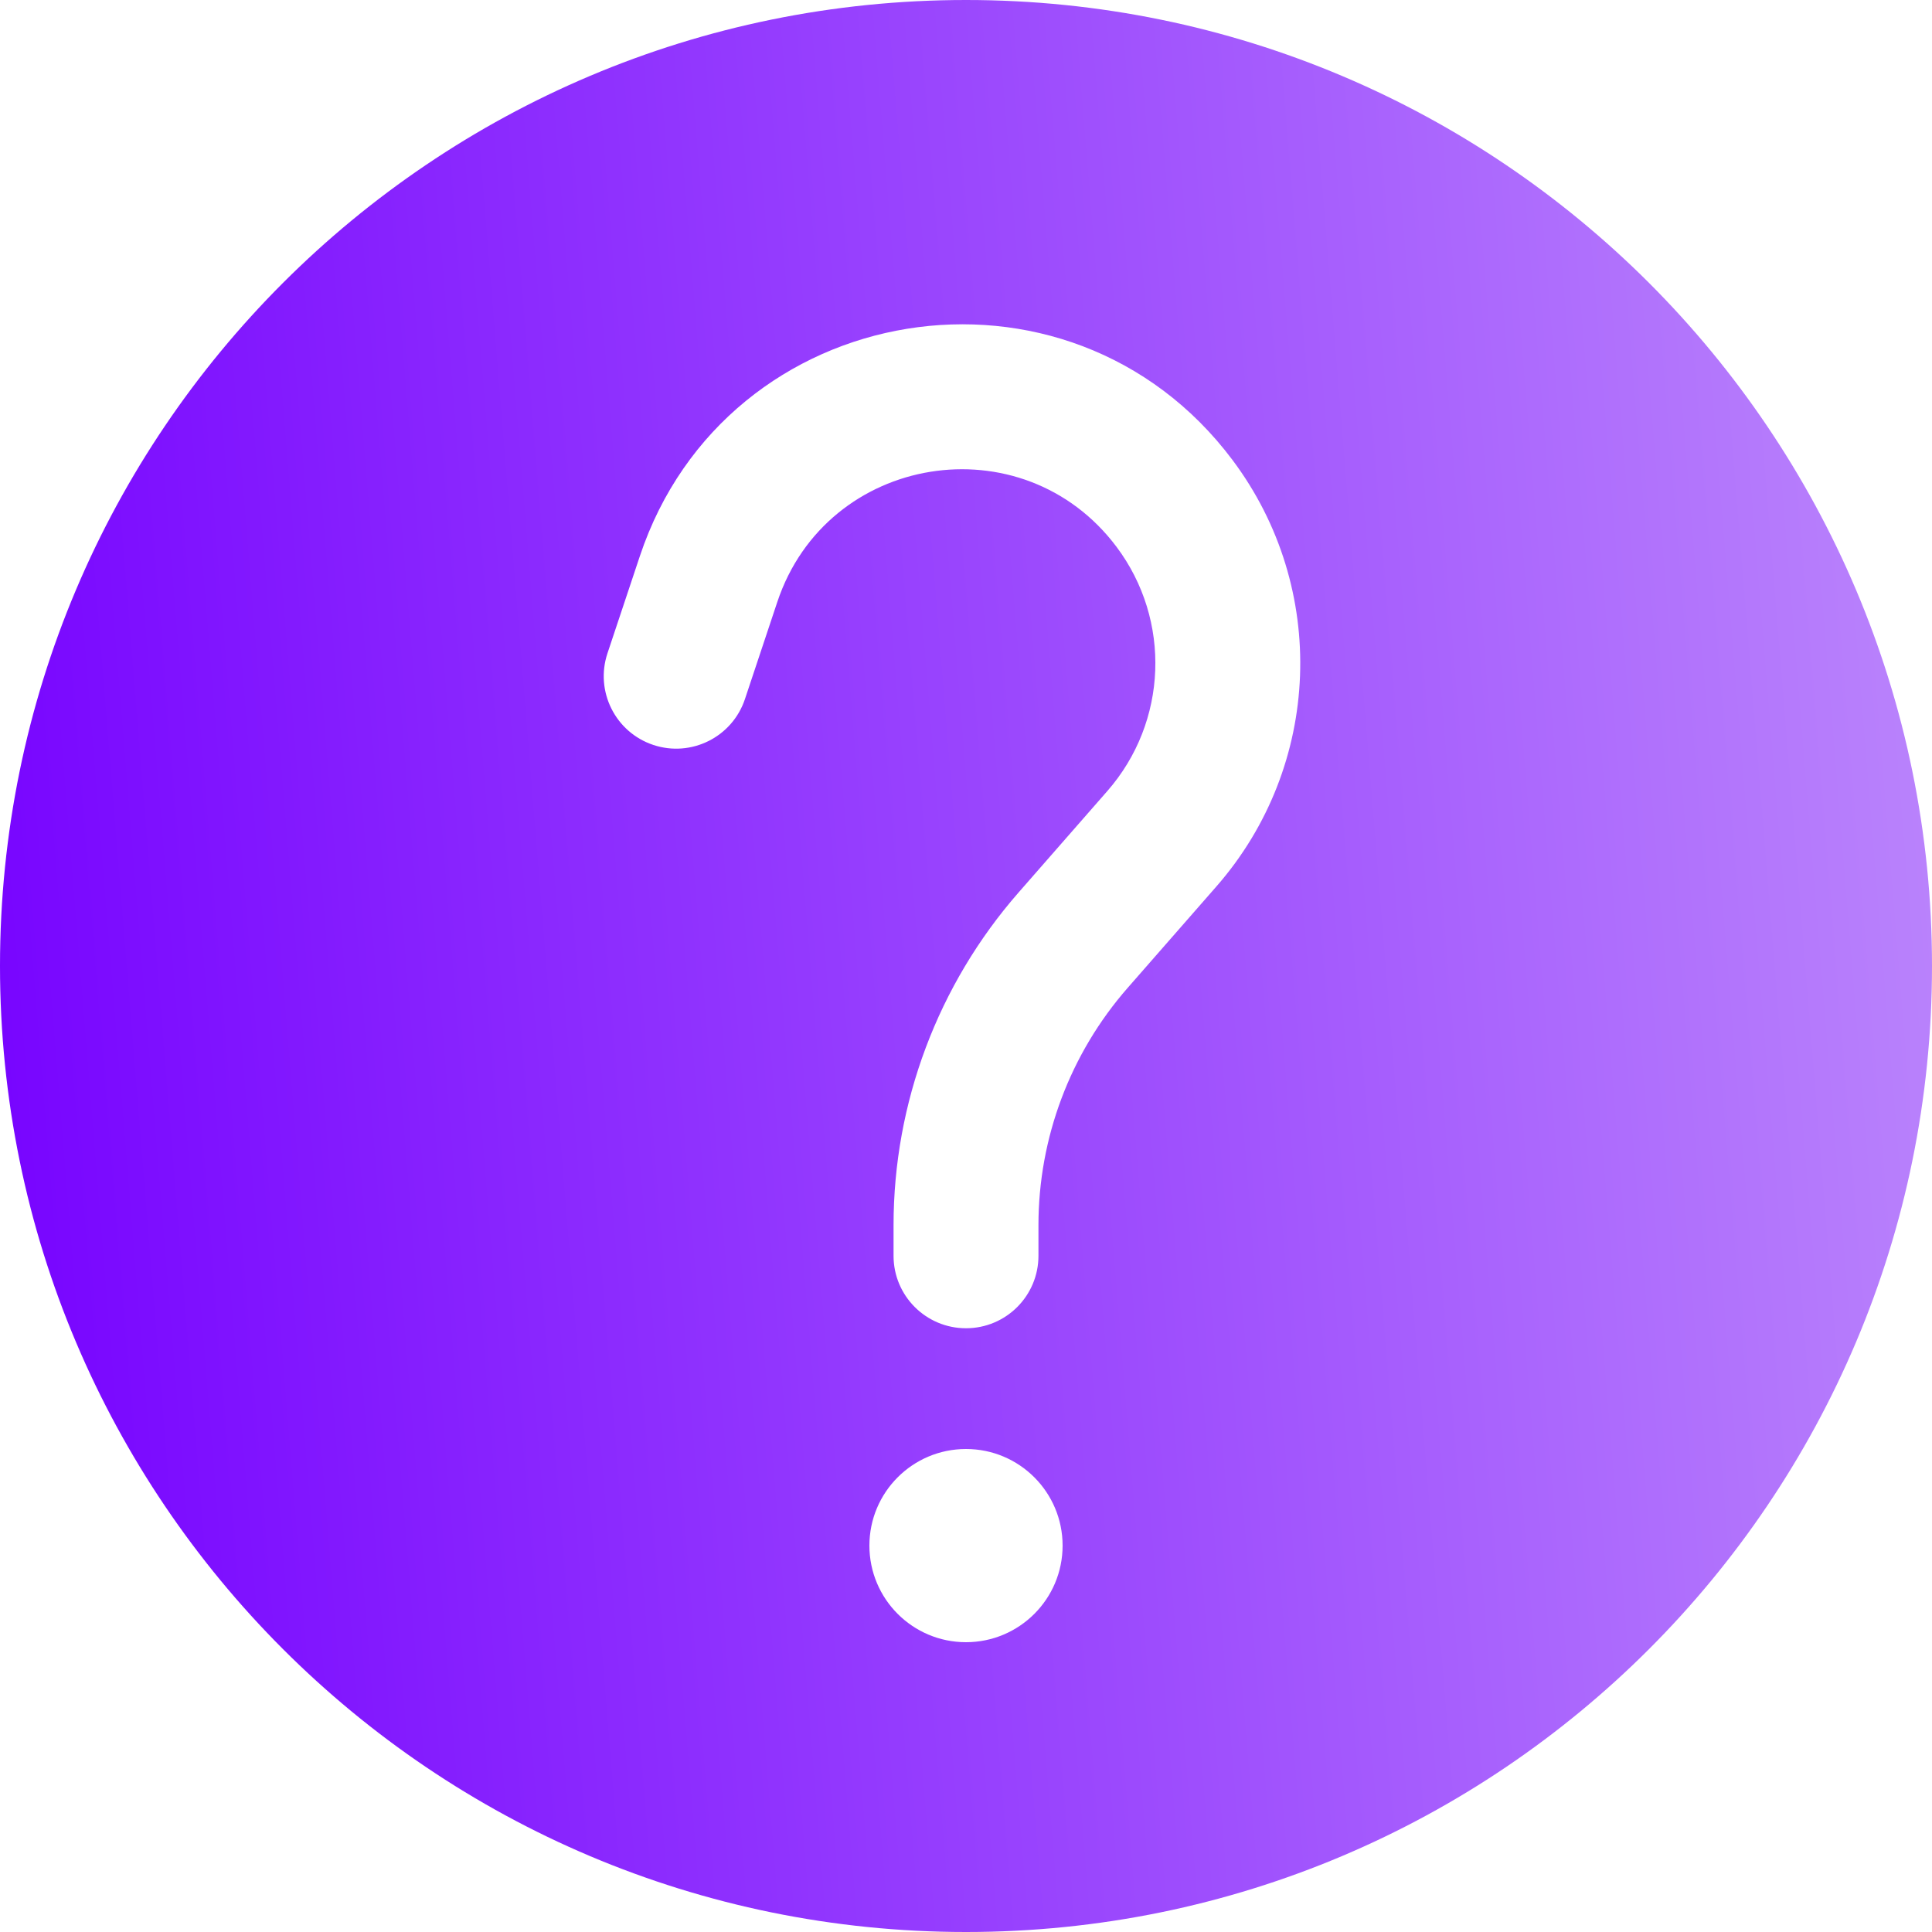 <svg xmlns="http://www.w3.org/2000/svg" width="80" height="80" viewBox="0 0 80 80" fill="none"><path fill-rule="evenodd" clip-rule="evenodd" d="M80 40C80 62.091 62.091 80 40 80C17.909 80 0 62.091 0 40C0 17.909 17.909 0 40 0C62.091 0 80 17.909 80 40ZM46.234 22.645C42.346 17.462 34.236 18.778 32.187 24.925L30.846 28.949C30.322 30.52 28.623 31.37 27.051 30.846C25.48 30.322 24.63 28.623 25.154 27.051L26.495 23.028C30.075 12.289 44.242 9.99 51.034 19.046C55.013 24.35 54.735 31.716 50.369 36.706L46.692 40.908C44.312 43.628 43 47.119 43 50.734V52C43 53.657 41.657 55 40 55C38.343 55 37 53.657 37 52V50.734C37 45.666 38.839 40.771 42.176 36.957L45.853 32.755C48.353 29.898 48.512 25.682 46.234 22.645ZM40 68C42.209 68 44 66.209 44 64C44 61.791 42.209 60 40 60C37.791 60 36 61.791 36 64C36 66.209 37.791 68 40 68Z" fill="url(#paint0_linear_4007_38)"></path><defs><linearGradient id="paint0_linear_4007_38" x1="2.07053e-07" y1="74.52" x2="85.047" y2="67.61" gradientUnits="userSpaceOnUse"><stop stop-color="#7601FF"></stop><stop offset="1" stop-color="#BB86FC"></stop></linearGradient></defs></svg>